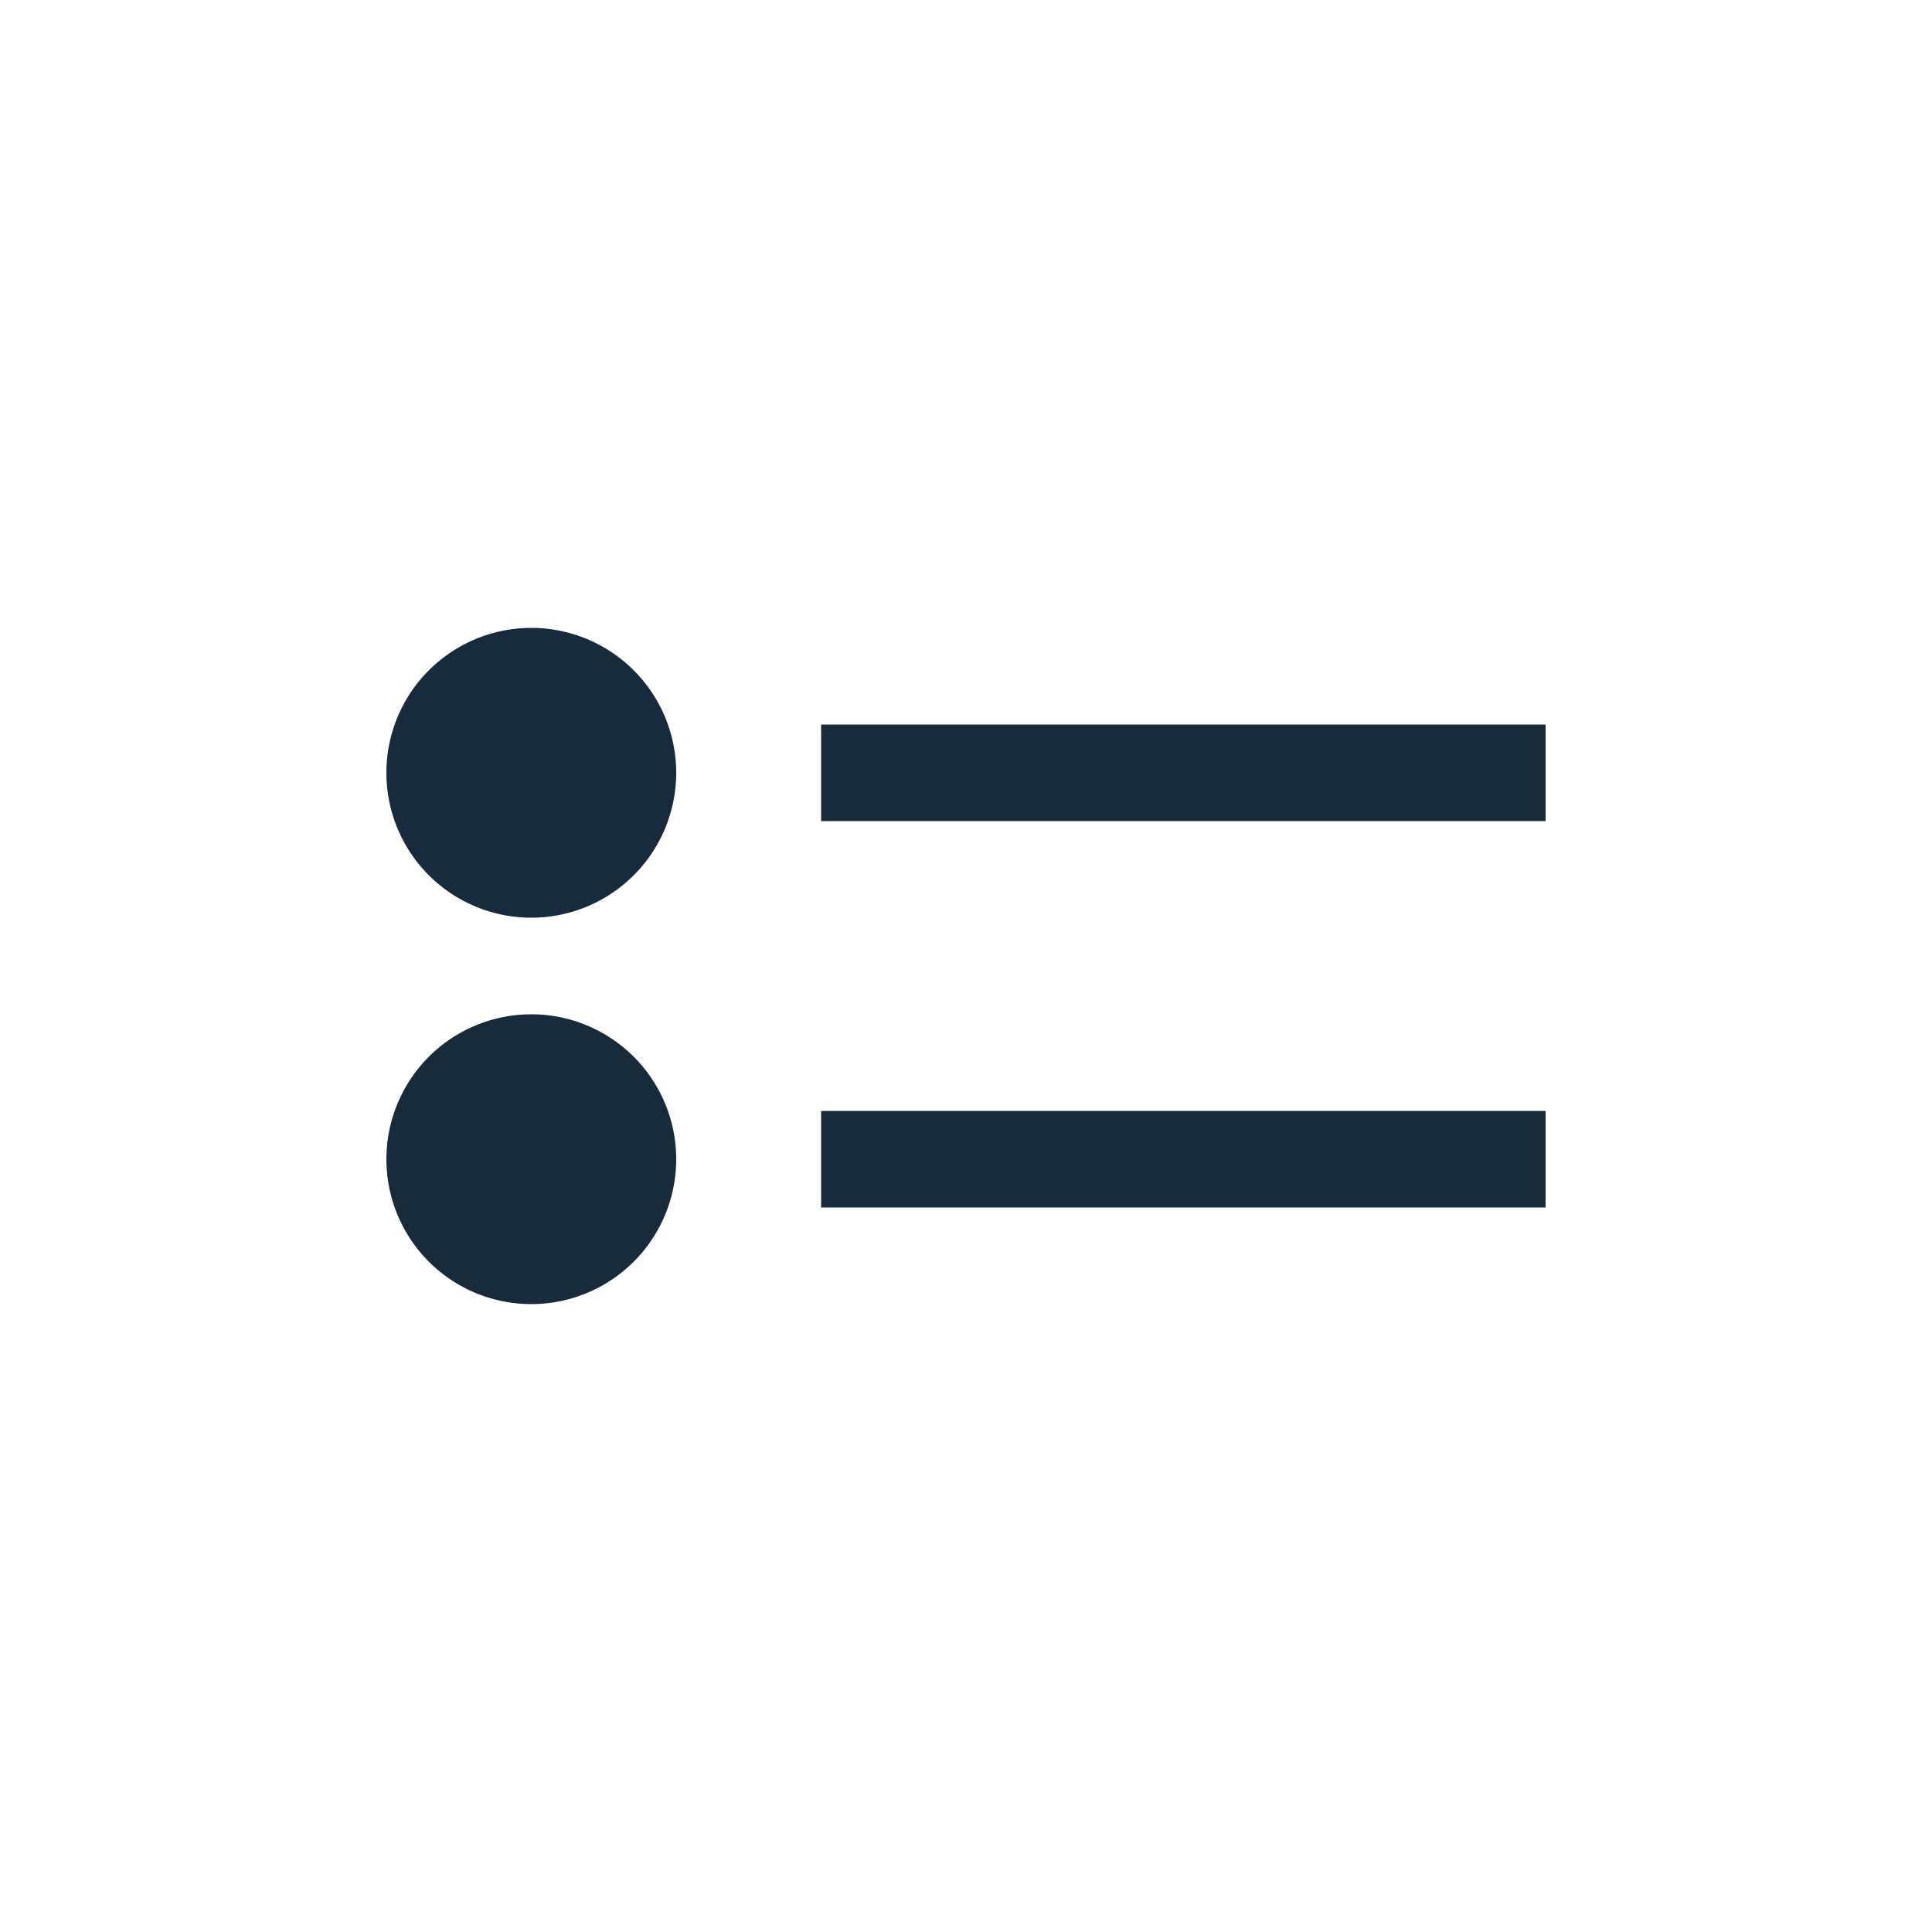 <svg id="btn_burguer_menu" xmlns="http://www.w3.org/2000/svg" width="40" height="40" viewBox="0 0 40 40">
  <rect id="bg" width="40" height="40" fill="#fff" opacity="0"/>
  <g id="icon_menu" transform="translate(8 8)">
    <g id="bounding_box_24">
      <path id="bounding_box_24-2" data-name="bounding_box_24" d="M0,0H24V24H0Z" fill="red" opacity="0"/>
    </g>
    <path id="icon_add_black" d="M-4622,10a3,3,0,0,1,3-3,3,3,0,0,1,3,3,3,3,0,0,1-3,3A3,3,0,0,1-4622,10Zm9,1V9h15v2Zm-9-9a3,3,0,0,1,3-3,3,3,0,0,1,3,3,3,3,0,0,1-3,3A3,3,0,0,1-4622,2Zm9,1V1h15V3Z" transform="translate(4622 6)" fill="#172b3d"/>
  </g>
</svg>
